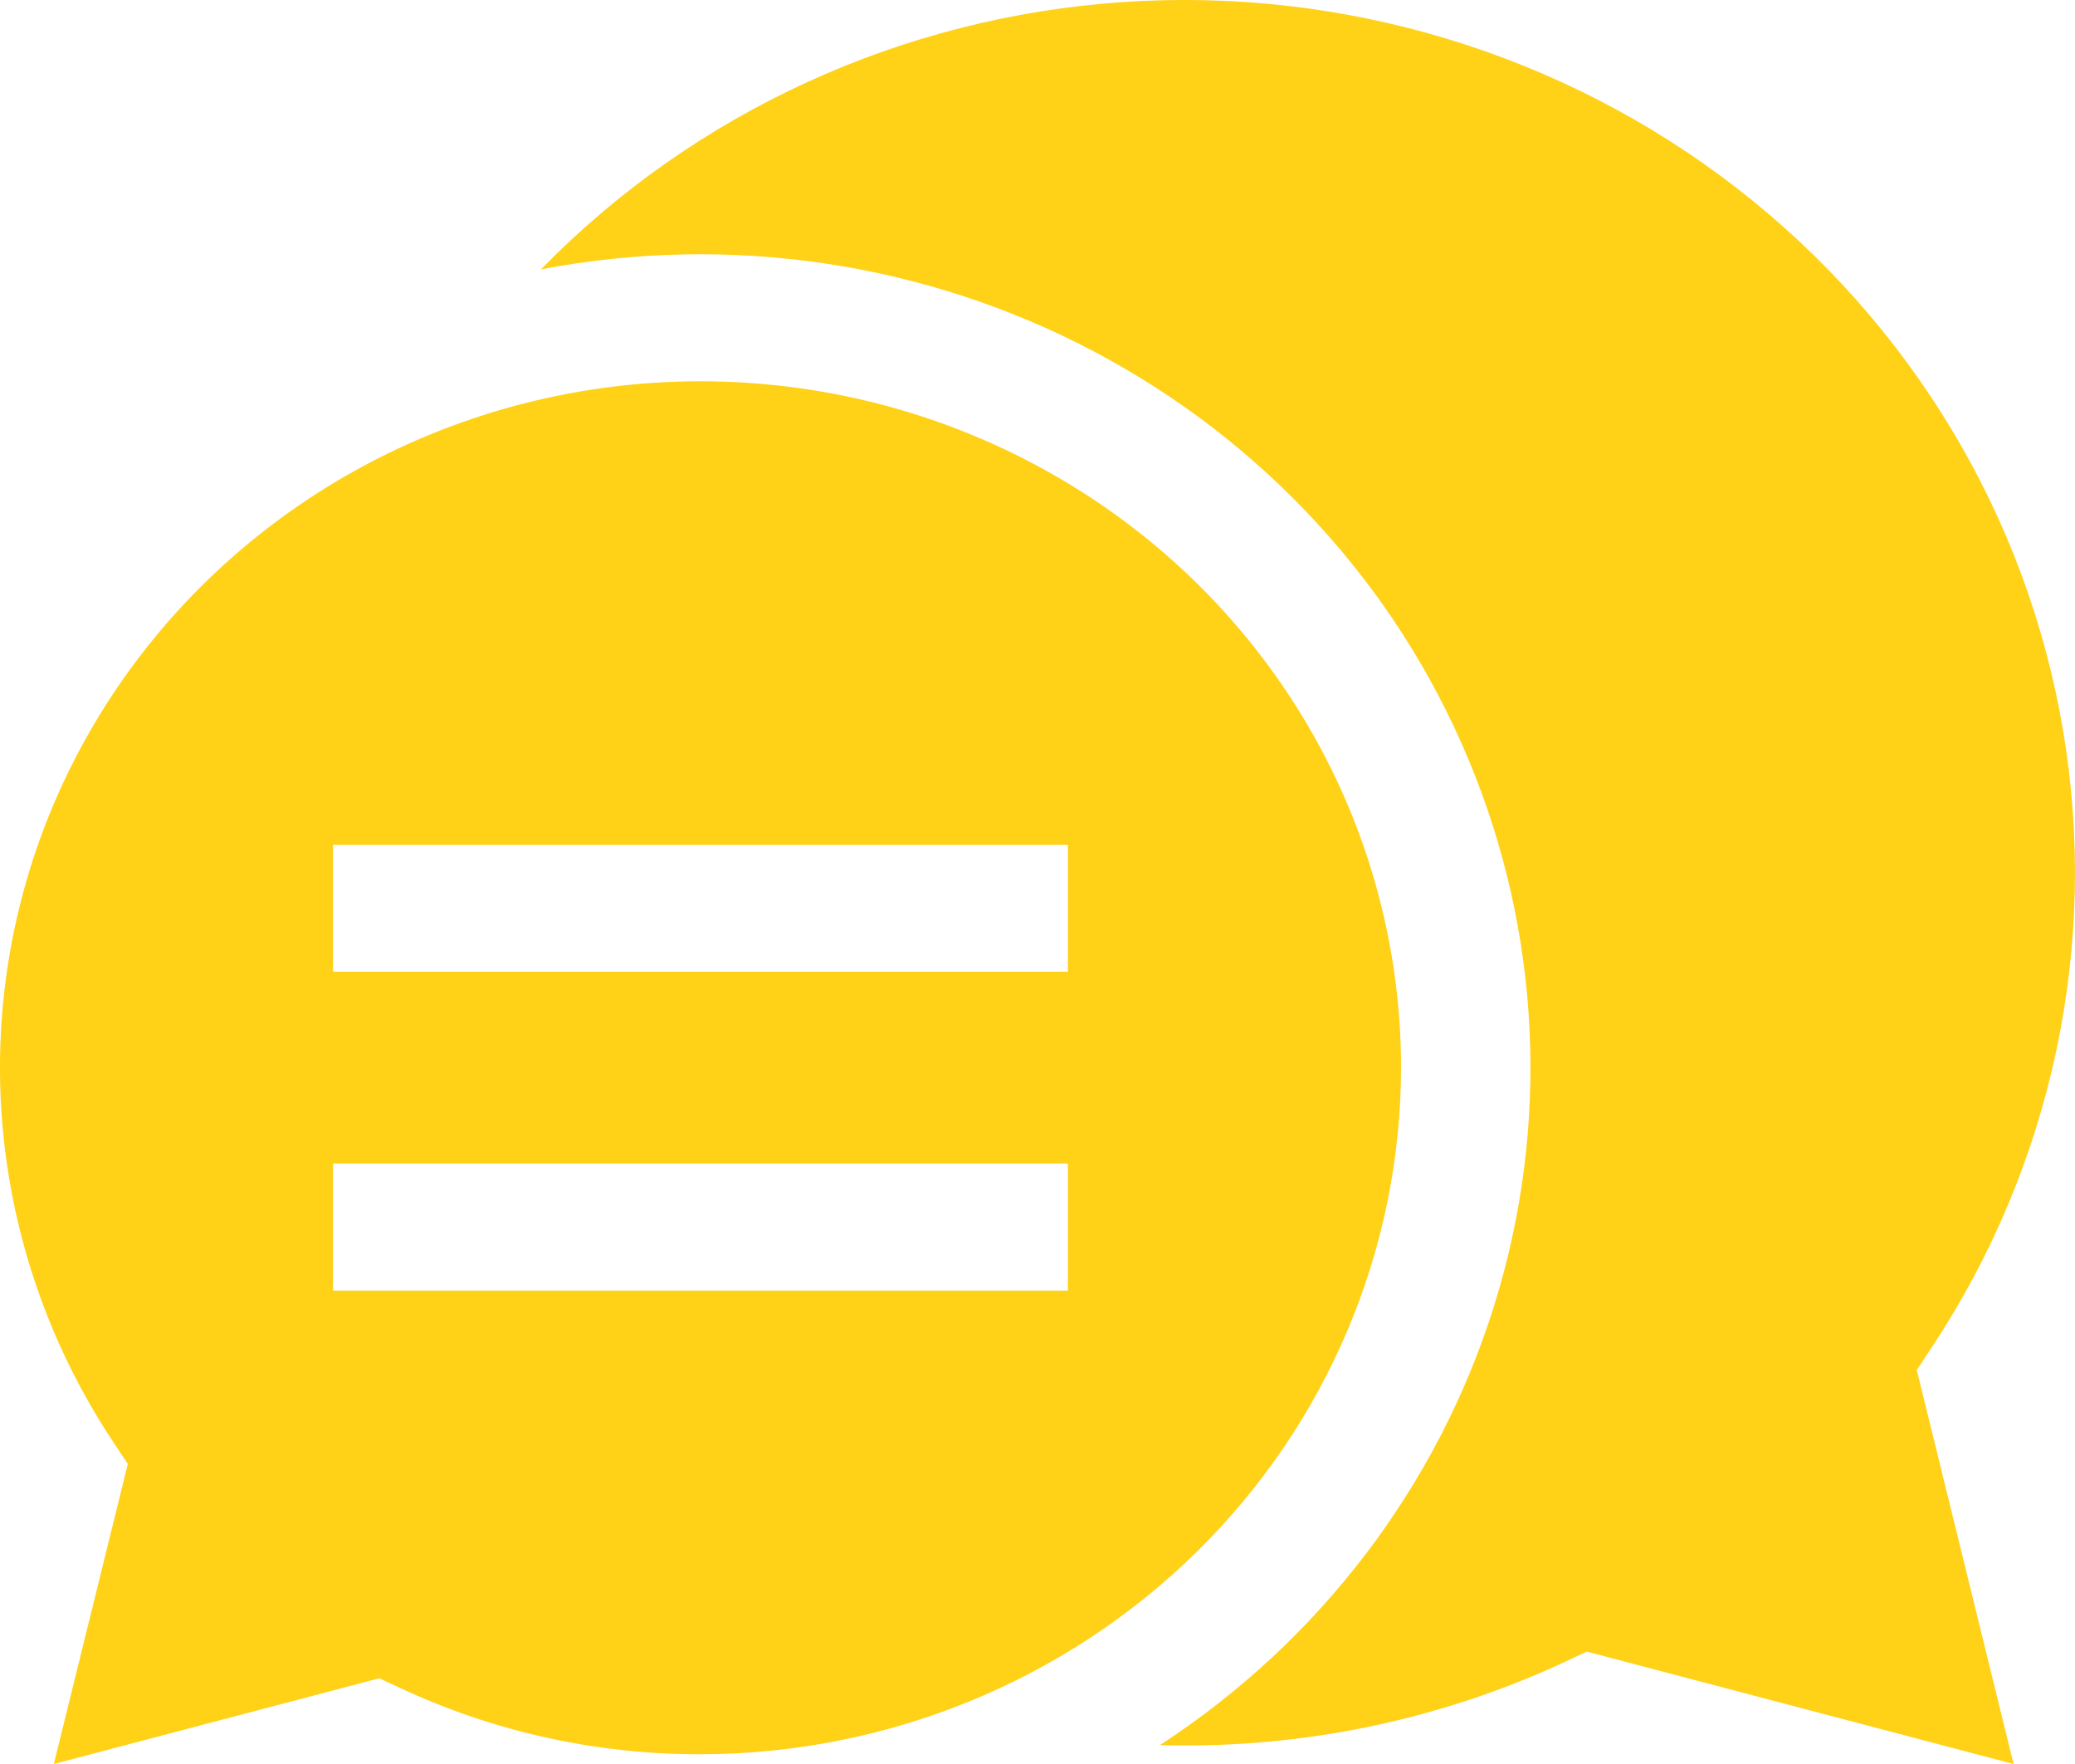 <svg width="20" height="17" viewBox="0 0 20 17" fill="none" xmlns="http://www.w3.org/2000/svg">
<path id="Vector" d="M13.504 10.29C13.504 9.261 13.259 8.246 12.789 7.326C12.318 6.406 11.635 5.606 10.793 4.99C9.952 4.375 8.976 3.959 7.942 3.778C6.908 3.597 5.845 3.654 4.838 3.946C3.831 4.238 2.907 4.756 2.14 5.459C1.373 6.162 0.784 7.03 0.419 7.995C0.055 8.96 -0.075 9.995 0.041 11.018C0.157 12.041 0.514 13.023 1.085 13.887L1.232 14.108L0.519 17L3.655 16.174L3.863 16.27C4.765 16.691 5.752 16.908 6.752 16.906C8.542 16.904 10.258 16.206 11.524 14.966C12.79 13.726 13.502 12.044 13.504 10.29ZM10.293 12.438H3.21V11.213H10.293V12.438ZM10.293 9.366H3.21V8.142H10.293V9.366ZM18.621 12.982L18.475 13.203L19.408 17L15.295 15.917L15.087 16.014C13.94 16.548 12.685 16.824 11.415 16.821C11.337 16.821 11.258 16.82 11.18 16.818C12.721 15.814 13.859 14.318 14.401 12.584C14.943 10.85 14.854 8.986 14.15 7.309C13.447 5.632 12.172 4.246 10.542 3.386C8.913 2.527 7.03 2.248 5.214 2.596C6.691 1.083 8.691 0.165 10.822 0.02C12.954 -0.125 15.064 0.515 16.74 1.813C18.416 3.111 19.538 4.976 19.885 7.041C20.233 9.107 19.783 11.225 18.621 12.982Z" fill="#FFD117"/>
</svg>
